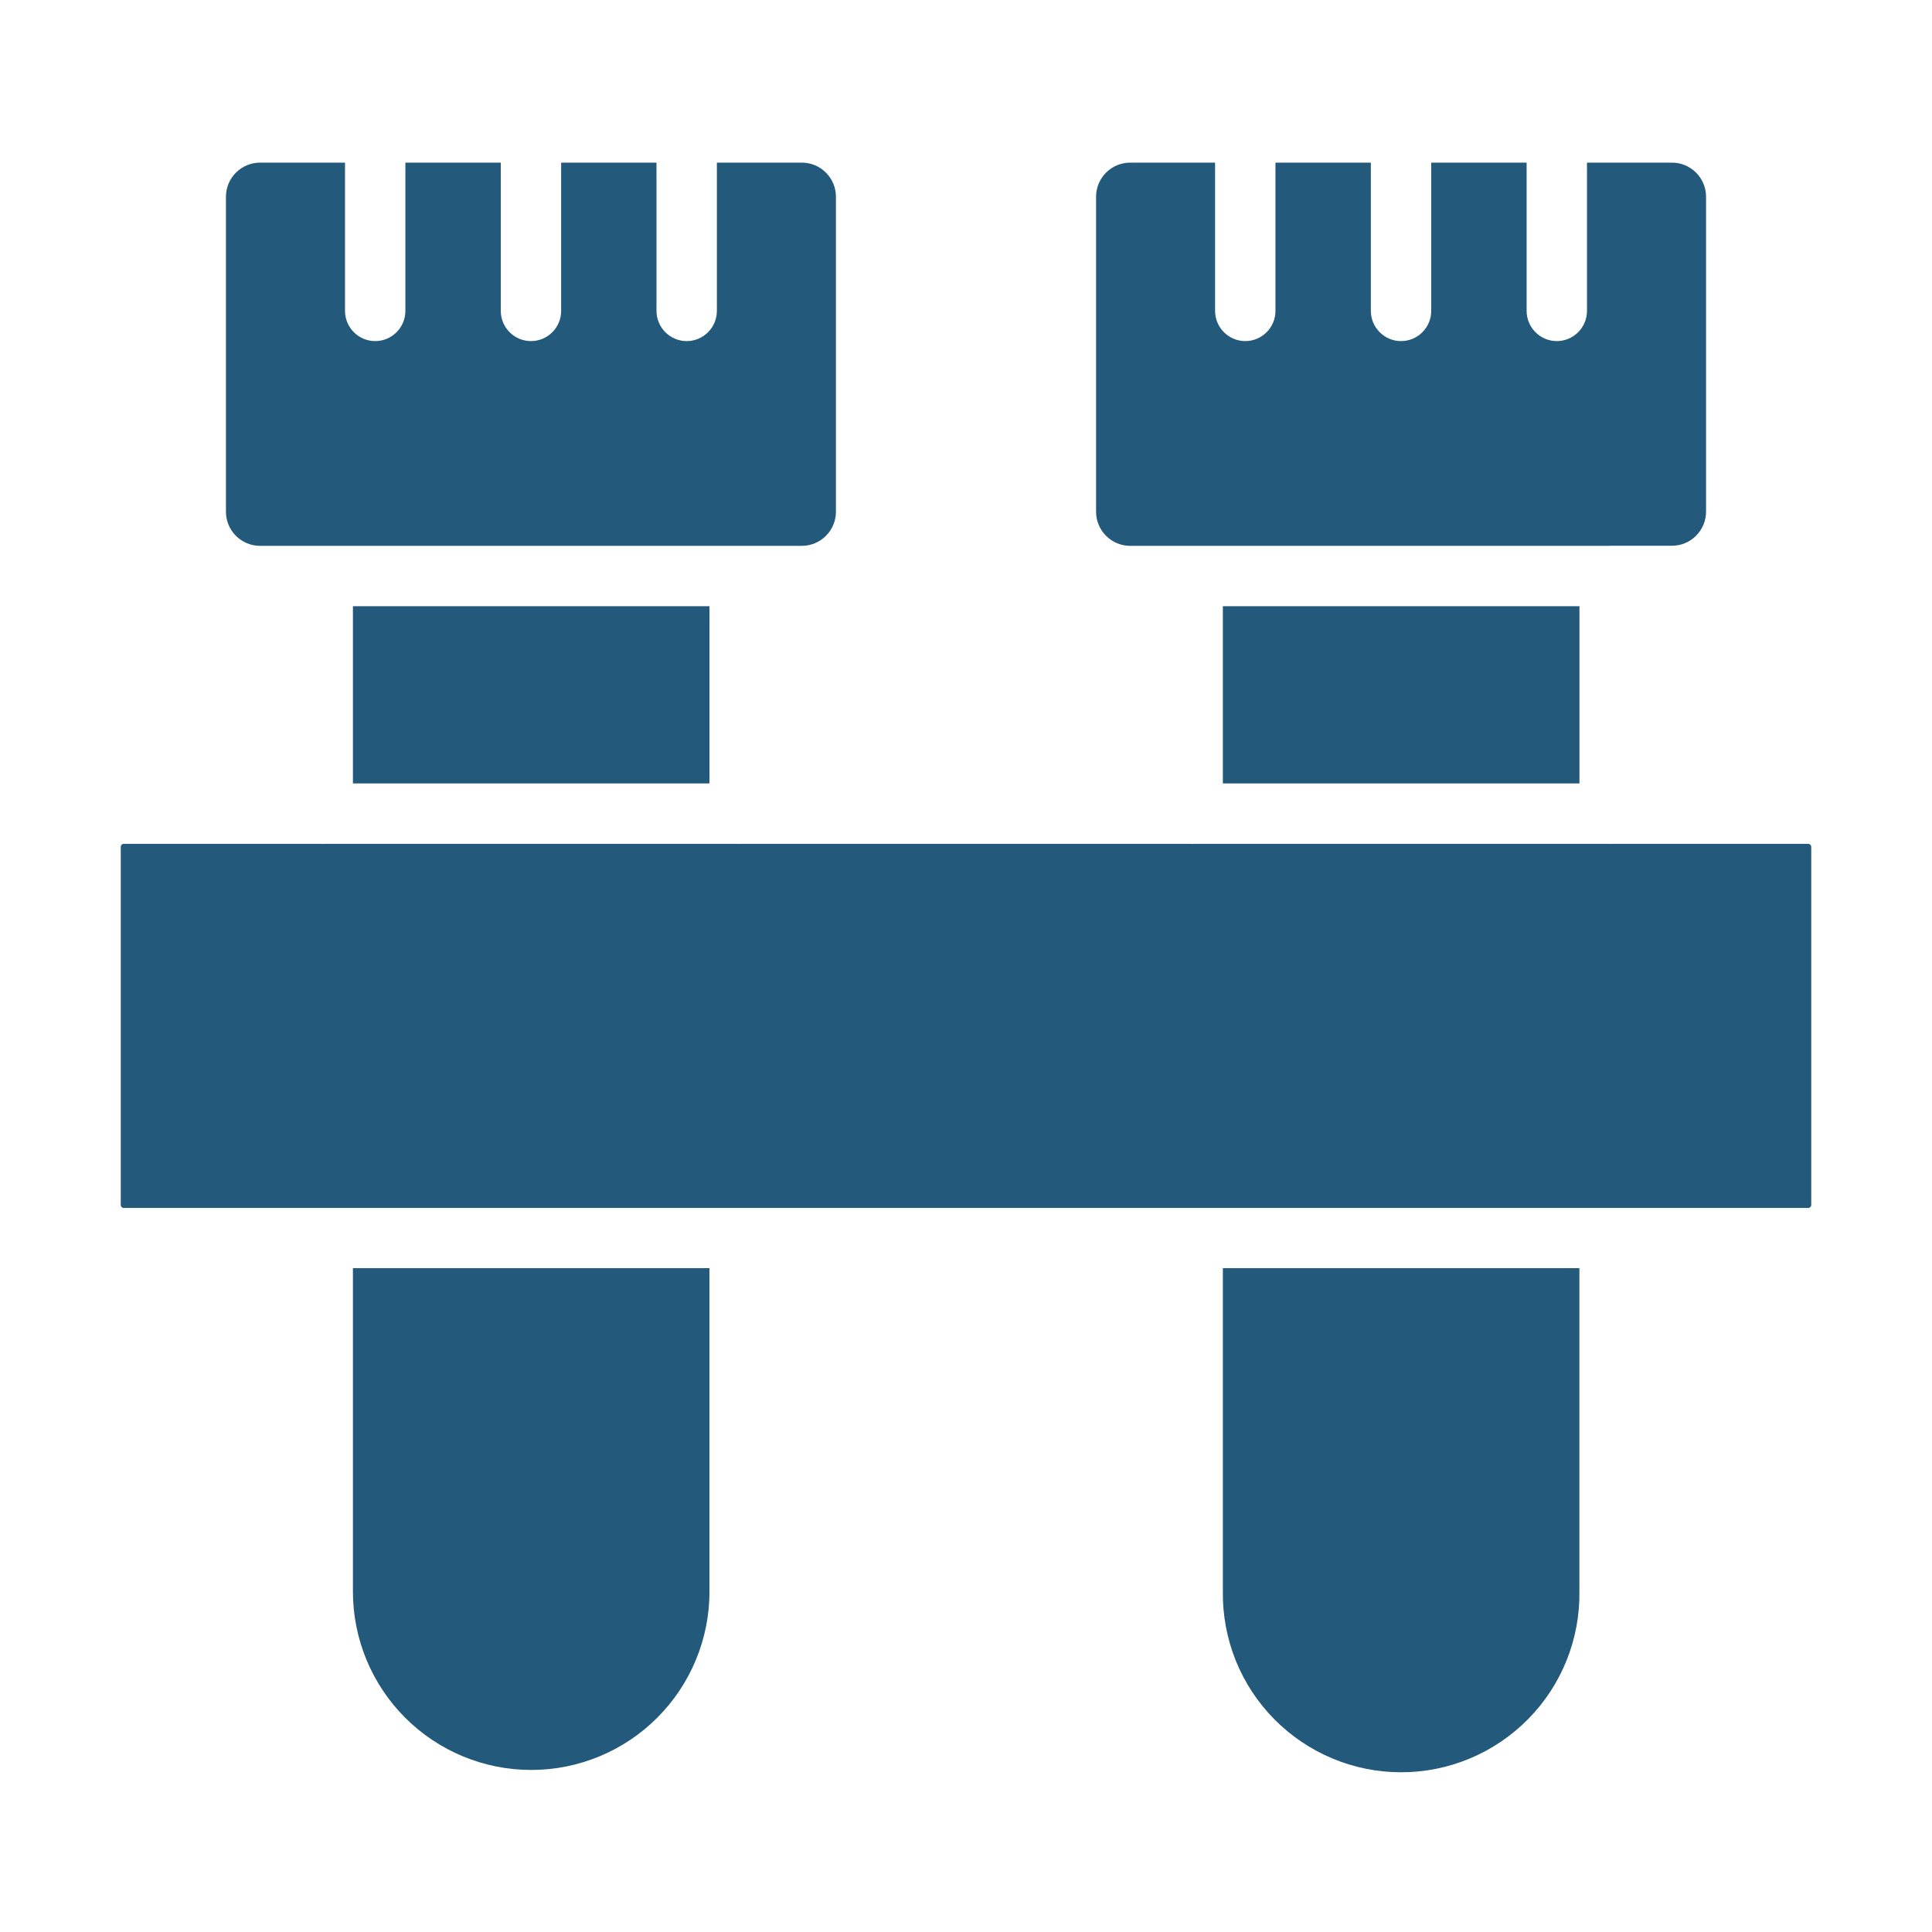 <svg width="40" height="40" viewBox="0 0 40 40" fill="none" xmlns="http://www.w3.org/2000/svg">
<path d="M14.688 32.953V26.256H7.307V32.953C7.307 33.932 7.696 34.871 8.388 35.563C9.08 36.256 10.019 36.645 10.998 36.645C11.977 36.645 12.916 36.256 13.608 35.563C14.3 34.871 14.689 33.932 14.689 32.953H14.688Z" fill="#23597B"/>
<path d="M32.7 32.953V26.256H25.318V32.953C25.312 33.442 25.403 33.927 25.585 34.381C25.768 34.834 26.039 35.247 26.382 35.594C26.726 35.942 27.134 36.218 27.585 36.407C28.036 36.596 28.52 36.693 29.009 36.693C29.498 36.693 29.982 36.596 30.433 36.407C30.884 36.218 31.293 35.942 31.636 35.594C31.98 35.247 32.25 34.834 32.433 34.381C32.616 33.927 32.706 33.442 32.7 32.953Z" fill="#23597B"/>
<path d="M7.307 12.551H14.689V16.22H7.307V12.551Z" fill="#23597B"/>
<path d="M4.678 4.072V10.596C4.678 10.783 4.753 10.962 4.885 11.094C5.017 11.226 5.196 11.301 5.383 11.301H6.674H6.682H6.689H15.307H15.314H15.322H16.602C16.789 11.301 16.968 11.226 17.1 11.094C17.232 10.962 17.307 10.783 17.307 10.596V4.072C17.307 3.885 17.232 3.706 17.1 3.574C16.968 3.442 16.789 3.367 16.602 3.367H14.842V6.437C14.842 6.602 14.777 6.761 14.659 6.878C14.542 6.996 14.383 7.062 14.217 7.062C14.052 7.062 13.893 6.996 13.775 6.878C13.658 6.761 13.592 6.602 13.592 6.437V3.367H11.618V6.437C11.618 6.602 11.552 6.761 11.435 6.878C11.318 6.996 11.159 7.062 10.993 7.062C10.827 7.062 10.668 6.996 10.551 6.878C10.434 6.761 10.368 6.602 10.368 6.437V3.367H8.393V6.437C8.393 6.602 8.327 6.761 8.21 6.878C8.093 6.996 7.934 7.062 7.768 7.062C7.602 7.062 7.443 6.996 7.326 6.878C7.209 6.761 7.143 6.602 7.143 6.437V3.367H5.383C5.196 3.367 5.017 3.442 4.885 3.574C4.753 3.706 4.678 3.885 4.678 4.072Z" fill="#23597B"/>
<path d="M33.325 11.299H33.333H34.617C34.804 11.299 34.983 11.225 35.115 11.092C35.247 10.96 35.322 10.781 35.322 10.594V4.072C35.322 3.885 35.247 3.706 35.115 3.574C34.983 3.442 34.804 3.367 34.617 3.367H32.857V6.437C32.857 6.602 32.791 6.761 32.674 6.878C32.557 6.996 32.398 7.062 32.232 7.062C32.066 7.062 31.907 6.996 31.79 6.878C31.673 6.761 31.607 6.602 31.607 6.437V3.367H29.632V6.437C29.632 6.602 29.566 6.761 29.449 6.878C29.332 6.996 29.173 7.062 29.007 7.062C28.841 7.062 28.682 6.996 28.565 6.878C28.448 6.761 28.382 6.602 28.382 6.437V3.367H26.407V6.437C26.407 6.602 26.342 6.761 26.224 6.878C26.107 6.996 25.948 7.062 25.782 7.062C25.617 7.062 25.458 6.996 25.34 6.878C25.223 6.761 25.157 6.602 25.157 6.437V3.367H23.398C23.211 3.367 23.032 3.442 22.9 3.574C22.768 3.706 22.693 3.885 22.693 4.072V10.596C22.693 10.783 22.768 10.962 22.9 11.094C23.032 11.226 23.211 11.301 23.398 11.301H24.688H24.695H24.703H33.318L33.325 11.299Z" fill="#23597B"/>
<path d="M25.318 12.551H32.701V16.22H25.318V12.551Z" fill="#23597B"/>
<path d="M37.438 17.471H33.343C33.337 17.471 33.332 17.474 33.325 17.474C33.318 17.474 33.314 17.471 33.307 17.471H24.711C24.705 17.471 24.699 17.474 24.693 17.474C24.687 17.474 24.681 17.471 24.675 17.471H15.332C15.326 17.471 15.321 17.474 15.314 17.474C15.308 17.474 15.303 17.471 15.296 17.471H6.7C6.694 17.471 6.689 17.474 6.682 17.474C6.675 17.474 6.671 17.471 6.664 17.471H2.562C2.546 17.471 2.53 17.477 2.518 17.489C2.507 17.501 2.5 17.517 2.5 17.533V24.947C2.5 24.963 2.507 24.979 2.518 24.991C2.53 25.003 2.546 25.009 2.562 25.009H37.438C37.454 25.009 37.47 25.003 37.482 24.991C37.493 24.979 37.5 24.963 37.5 24.947V17.531C37.499 17.515 37.493 17.5 37.481 17.488C37.469 17.477 37.454 17.471 37.438 17.471Z" fill="#23597B"/>
</svg>
